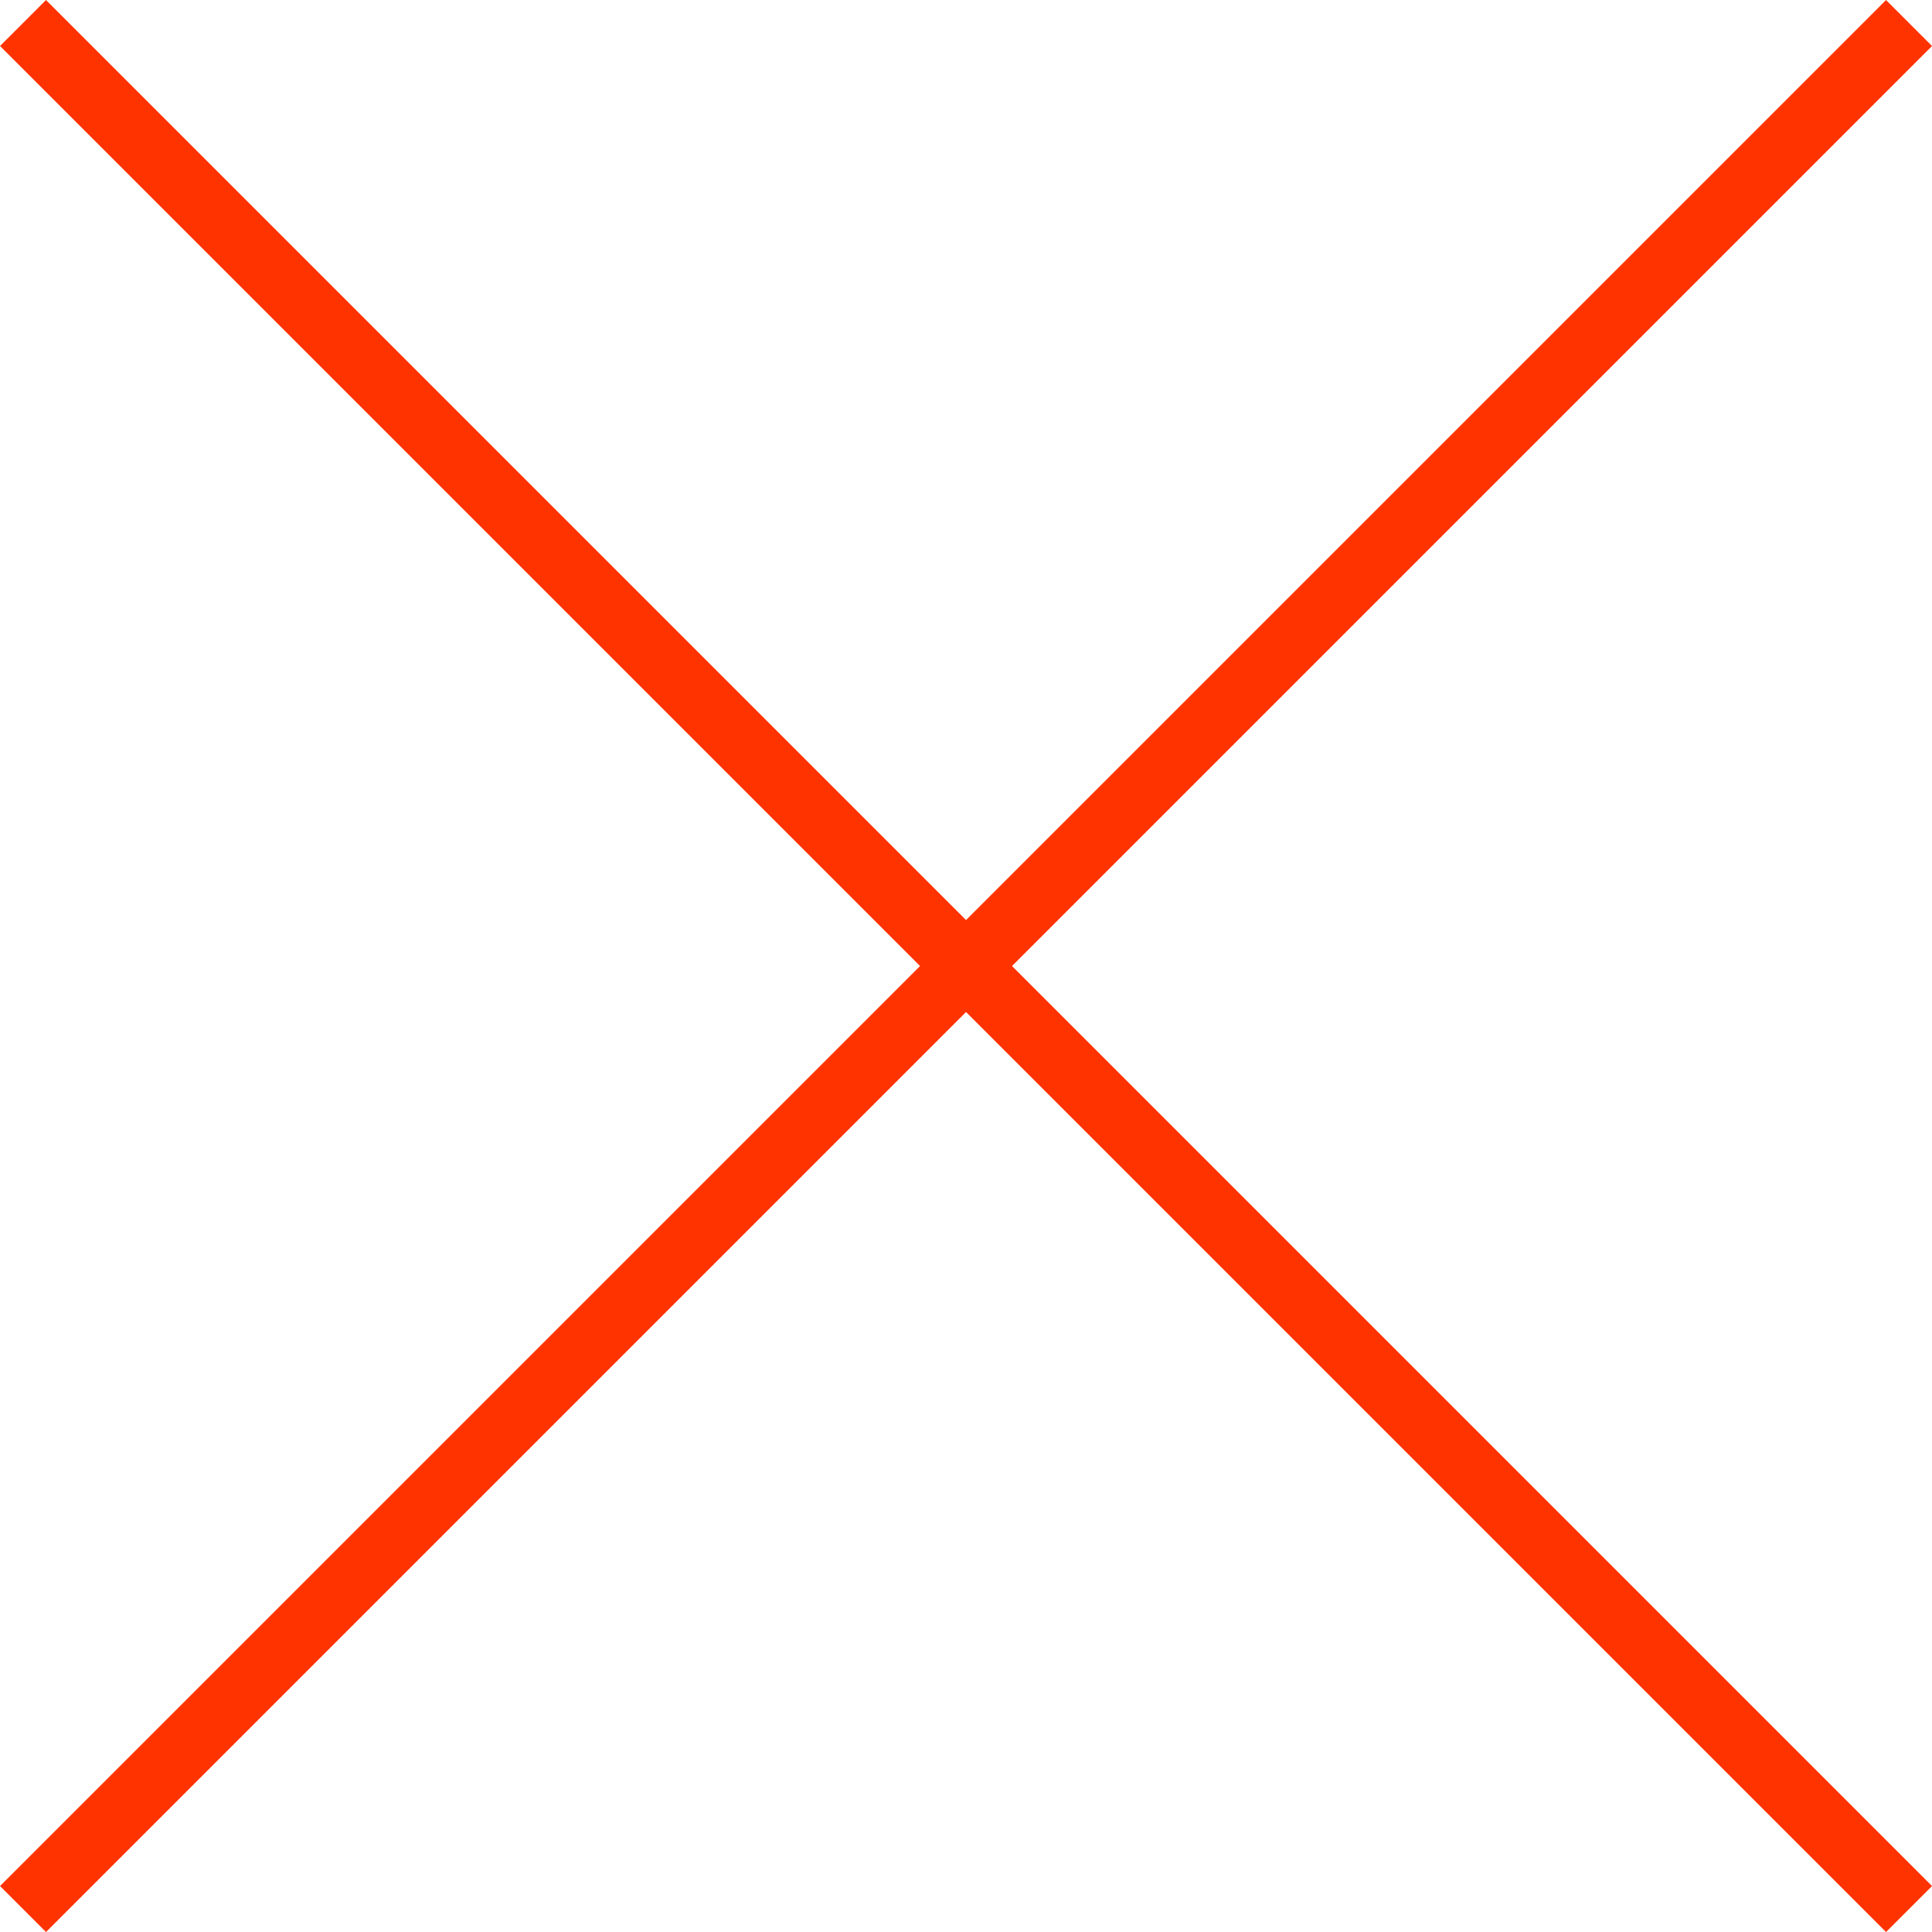 <svg xmlns="http://www.w3.org/2000/svg" width="29.707" height="29.707" viewBox="0 0 29.707 29.707">
  <g id="_X_close" data-name="(X) close" transform="translate(0.354 0.354)">
    <line id="Line_16" data-name="Line 16" x1="29" y2="29" fill="none" stroke="#f30" stroke-width="1"/>
    <line id="Line_17" data-name="Line 17" x1="29" y2="29" transform="translate(29) rotate(90)" fill="none" stroke="#f30" stroke-width="1"/>
  </g>
</svg>
